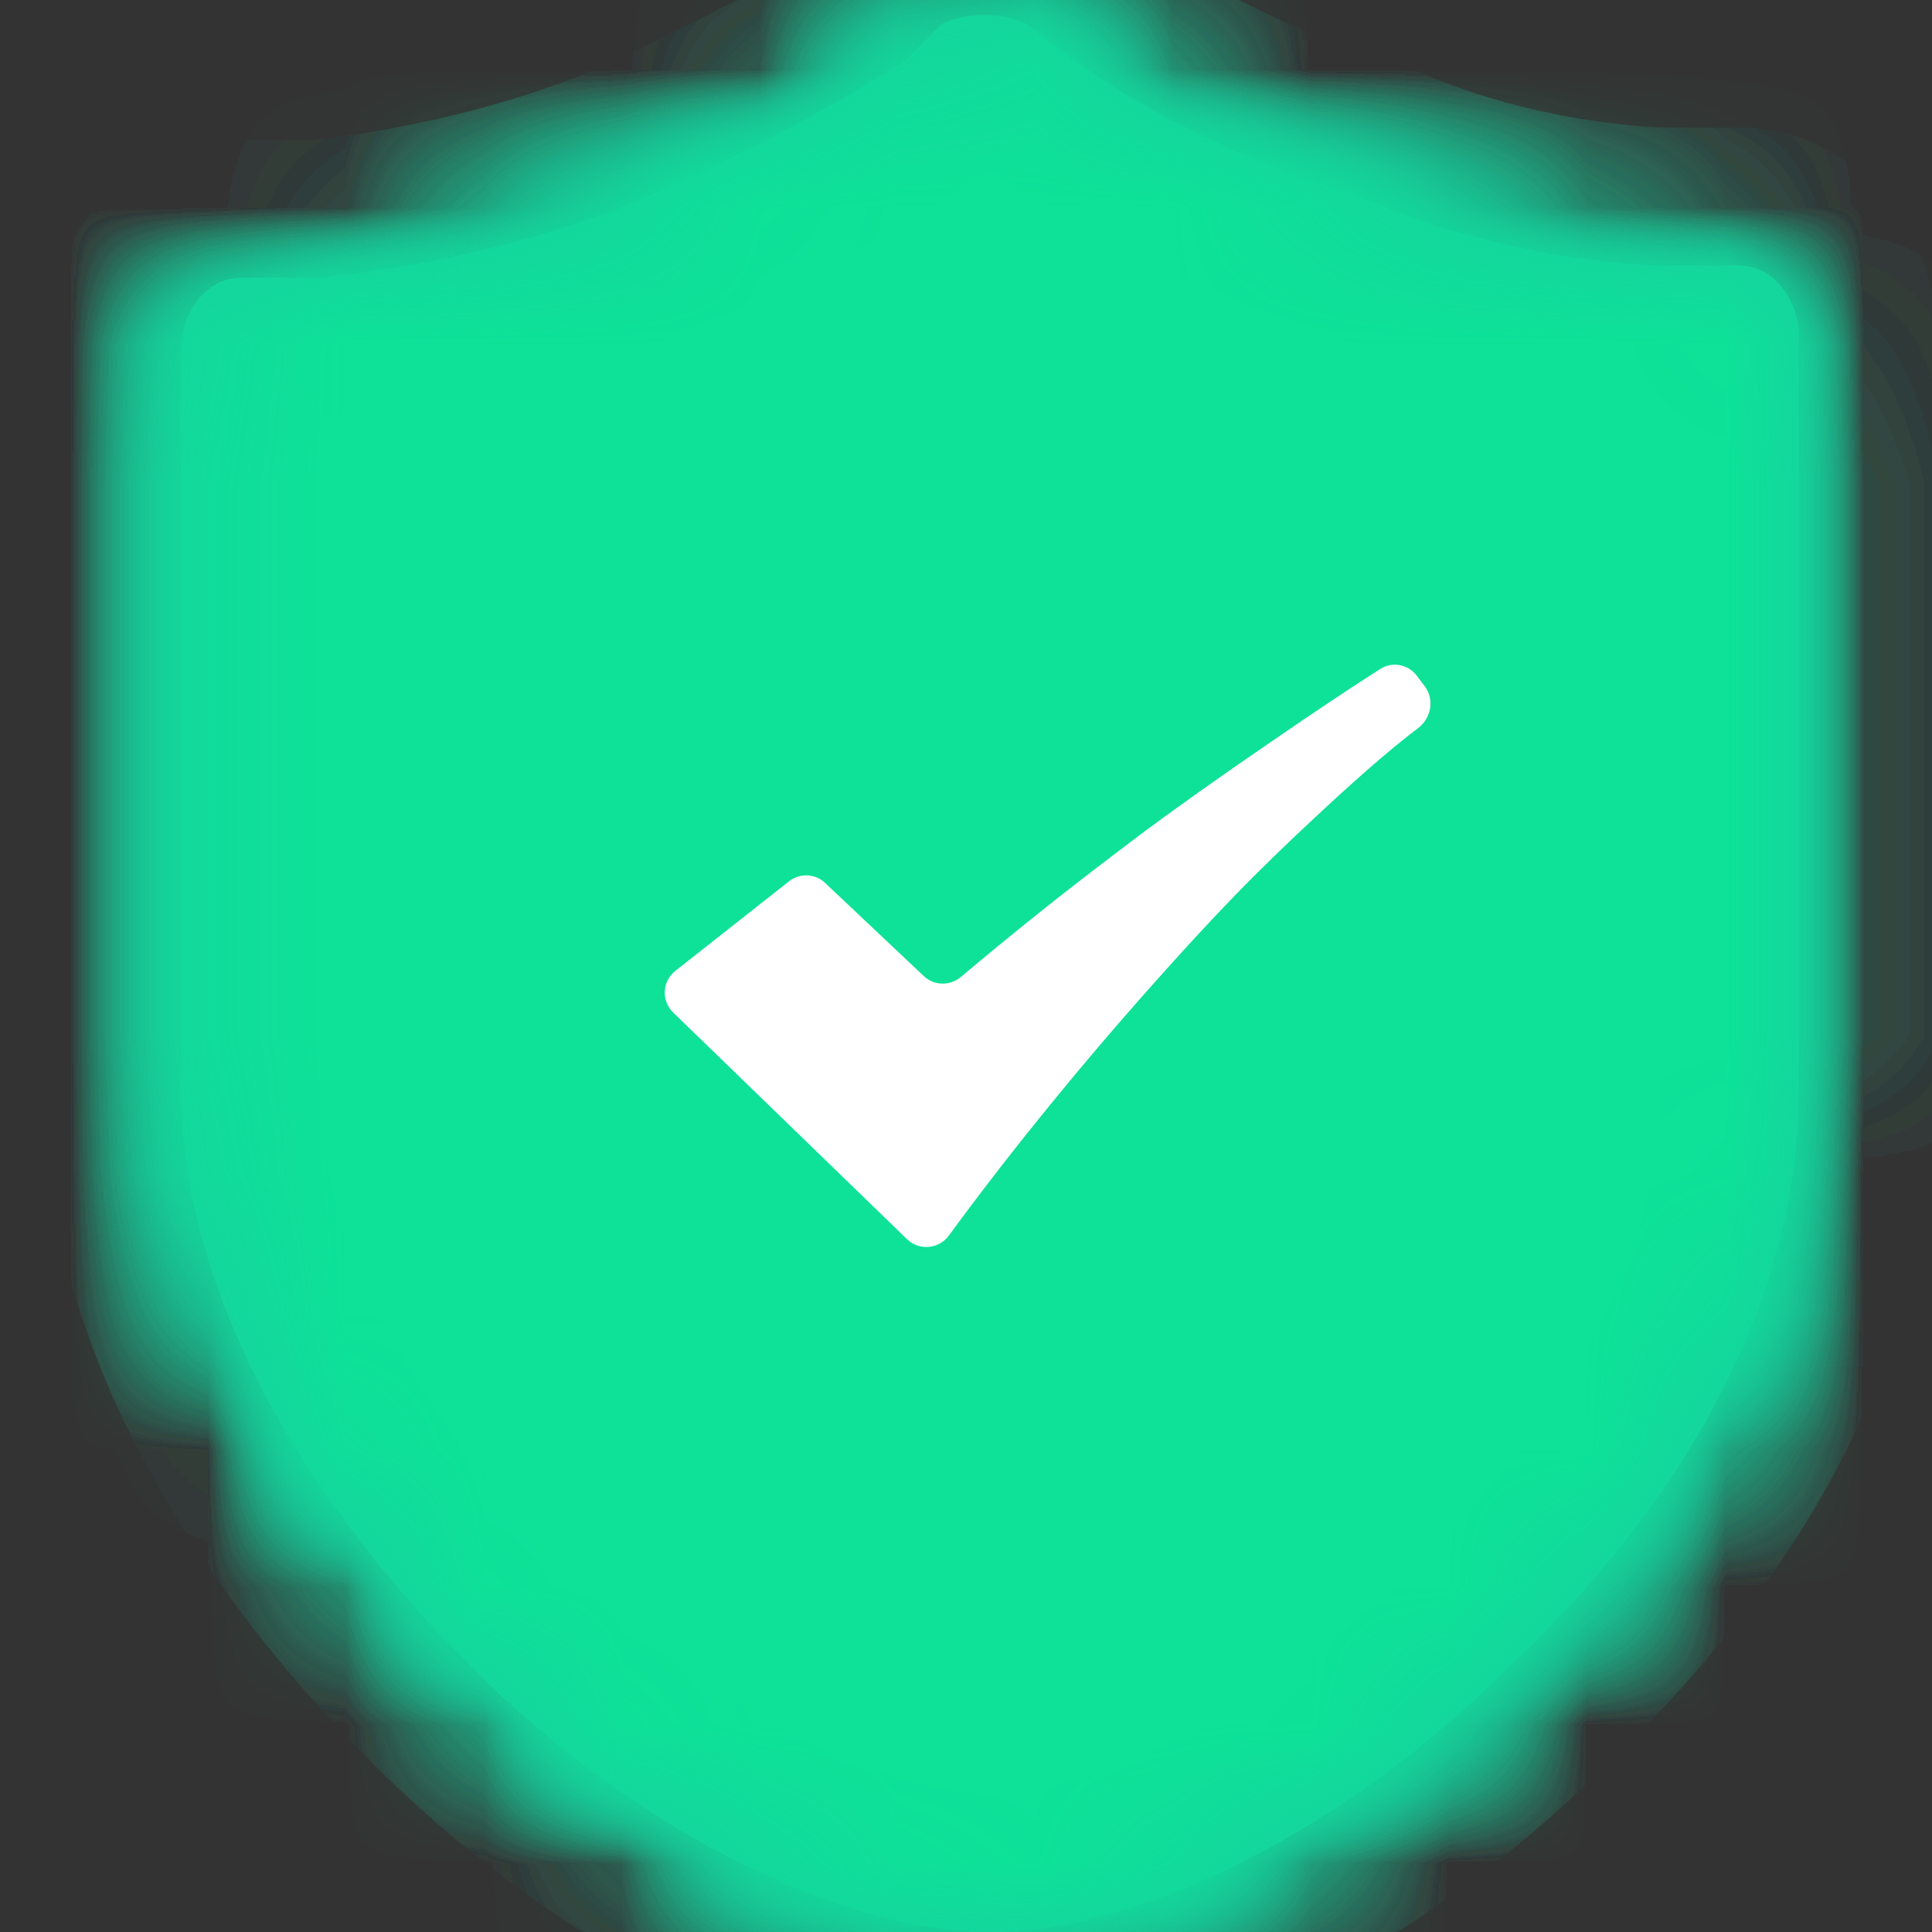 <svg width="14" height="14" viewBox="0 0 14 14" fill="none" xmlns="http://www.w3.org/2000/svg">
<rect x="0" y="0" width="14" height="14" fill="#333333" stroke="none"/>
<g clip-path="url(#clip0_1182_25670)">
<path d="M13.037 2.45C13.037 2.188 12.863 1.925 12.6 1.925H12.075C12.075 1.925 10.938 1.925 9.8 1.4C8.575 1.05 7.787 0.438 7.787 0.438L7.438 0.175C7.263 0.087 7 0.087 6.825 0.175L6.562 0.438C6.562 0.438 5.775 0.963 4.55 1.488C3.413 1.925 2.362 2.013 2.275 2.013H1.75C1.488 2.013 1.312 2.275 1.312 2.538V7.875C1.312 9.275 2.1 10.762 3.413 12.075C4.638 13.3 6.125 14 7.175 14C8.225 14 9.713 13.3 10.938 12.075C12.338 10.762 13.037 9.275 13.037 7.875V2.45ZM10.15 5.775L6.912 9.012C6.825 9.1 6.65 9.188 6.475 9.188C6.3 9.188 6.125 9.1 6.037 9.012L4.463 7.35C4.375 7.263 4.287 7.088 4.287 6.912C4.287 6.737 4.375 6.562 4.463 6.475C4.725 6.213 5.075 6.213 5.338 6.475L6.475 7.612L9.275 4.812C9.537 4.55 9.887 4.55 10.15 4.812C10.238 4.9 10.325 5.075 10.325 5.25C10.325 5.513 10.325 5.688 10.15 5.775Z" fill="#0EEA9D"/>
<mask id="path-2-inside-1_1182_25670" fill="white">
<path fill-rule="evenodd" clip-rule="evenodd" d="M12.6 1.925C12.863 1.925 13.037 2.188 13.037 2.45V7.875C13.037 9.275 12.338 10.762 10.938 12.075C9.713 13.3 8.225 14 7.175 14C6.125 14 4.638 13.3 3.413 12.075C2.1 10.762 1.312 9.275 1.312 7.875V2.538C1.312 2.275 1.488 2.013 1.75 2.013H2.275C2.362 2.013 3.413 1.925 4.55 1.488C5.775 0.963 6.562 0.438 6.562 0.438L6.825 0.175C7 0.087 7.263 0.087 7.438 0.175L7.787 0.438C7.787 0.438 8.575 1.05 9.8 1.4C10.938 1.925 12.075 1.925 12.075 1.925H12.6Z"/>
</mask>
<path fill-rule="evenodd" clip-rule="evenodd" d="M12.6 1.925C12.863 1.925 13.037 2.188 13.037 2.45V7.875C13.037 9.275 12.338 10.762 10.938 12.075C9.713 13.3 8.225 14 7.175 14C6.125 14 4.638 13.3 3.413 12.075C2.1 10.762 1.312 9.275 1.312 7.875V2.538C1.312 2.275 1.488 2.013 1.75 2.013H2.275C2.362 2.013 3.413 1.925 4.55 1.488C5.775 0.963 6.562 0.438 6.562 0.438L6.825 0.175C7 0.087 7.263 0.087 7.438 0.175L7.787 0.438C7.787 0.438 8.575 1.05 9.8 1.4C10.938 1.925 12.075 1.925 12.075 1.925H12.6Z" fill="#0DE298"/>
<path d="M10.938 12.075L10.254 11.345L10.242 11.357L10.23 11.368L10.938 12.075ZM3.413 12.075L4.12 11.368L3.413 12.075ZM4.55 1.488L4.909 2.421L4.927 2.414L4.944 2.407L4.55 1.488ZM6.562 0.438L7.117 1.27L7.2 1.215L7.27 1.145L6.562 0.438ZM6.825 0.175L6.378 -0.719L6.233 -0.647L6.118 -0.532L6.825 0.175ZM7.438 0.175L8.037 -0.625L7.965 -0.679L7.885 -0.719L7.438 0.175ZM7.787 0.438L8.401 -0.352L8.395 -0.357L8.387 -0.362L7.787 0.438ZM9.8 1.4L10.219 0.492L10.149 0.46L10.075 0.438L9.8 1.4ZM14.037 2.45C14.037 2.109 13.927 1.759 13.707 1.475C13.477 1.181 13.095 0.925 12.6 0.925V2.925C12.367 2.925 12.204 2.801 12.128 2.703C12.06 2.616 12.037 2.529 12.037 2.45H14.037ZM14.037 7.875V2.45H12.037V7.875H14.037ZM11.621 12.805C13.169 11.354 14.037 9.618 14.037 7.875H12.037C12.037 8.932 11.506 10.171 10.254 11.345L11.621 12.805ZM7.175 15C8.584 15 10.311 14.116 11.645 12.782L10.23 11.368C9.114 12.484 7.866 13 7.175 13V15ZM2.705 12.782C4.039 14.116 5.766 15 7.175 15V13C6.484 13 5.236 12.484 4.12 11.368L2.705 12.782ZM0.312 7.875C0.312 9.641 1.291 11.368 2.705 12.782L4.12 11.368C2.909 10.157 2.312 8.909 2.312 7.875H0.312ZM0.312 2.538V7.875H2.312V2.538H0.312ZM1.75 1.012C1.255 1.012 0.872 1.268 0.643 1.563C0.423 1.846 0.312 2.196 0.312 2.538H2.312C2.312 2.616 2.29 2.704 2.222 2.791C2.146 2.888 1.983 3.013 1.75 3.013V1.012ZM2.275 1.012H1.75V3.013H2.275V1.012ZM4.191 0.554C3.17 0.947 2.242 1.012 2.275 1.012V3.013C2.483 3.013 3.655 2.903 4.909 2.421L4.191 0.554ZM6.562 0.438C6.008 -0.395 6.008 -0.395 6.008 -0.395C6.008 -0.395 6.008 -0.395 6.008 -0.395C6.008 -0.395 6.008 -0.395 6.008 -0.395C6.009 -0.395 6.009 -0.395 6.009 -0.395C6.009 -0.395 6.009 -0.395 6.009 -0.395C6.008 -0.395 6.007 -0.394 6.005 -0.393C6.002 -0.391 5.995 -0.386 5.986 -0.38C5.966 -0.368 5.936 -0.348 5.895 -0.323C5.812 -0.272 5.687 -0.197 5.525 -0.106C5.2 0.077 4.73 0.322 4.156 0.568L4.944 2.407C5.595 2.128 6.131 1.848 6.506 1.637C6.694 1.532 6.842 1.442 6.946 1.379C6.998 1.347 7.038 1.321 7.067 1.302C7.081 1.293 7.093 1.286 7.101 1.28C7.105 1.277 7.109 1.275 7.112 1.273C7.113 1.272 7.114 1.272 7.115 1.271C7.115 1.271 7.116 1.27 7.116 1.27C7.116 1.27 7.117 1.27 7.117 1.27C7.117 1.27 7.117 1.27 7.117 1.27C7.117 1.27 7.117 1.27 6.562 0.438ZM6.118 -0.532L5.855 -0.27L7.27 1.145L7.532 0.882L6.118 -0.532ZM7.885 -0.719C7.63 -0.847 7.361 -0.891 7.131 -0.891C6.902 -0.891 6.632 -0.847 6.378 -0.719L7.272 1.069C7.228 1.091 7.195 1.1 7.176 1.104C7.156 1.108 7.142 1.109 7.131 1.109C7.121 1.109 7.106 1.108 7.087 1.104C7.068 1.1 7.034 1.091 6.99 1.069L7.885 -0.719ZM8.387 -0.362L8.037 -0.625L6.838 0.975L7.188 1.238L8.387 -0.362ZM10.075 0.438C9.554 0.29 9.123 0.084 8.825 -0.084C8.676 -0.168 8.563 -0.24 8.49 -0.29C8.454 -0.314 8.428 -0.333 8.413 -0.344C8.405 -0.349 8.4 -0.353 8.398 -0.354C8.398 -0.355 8.397 -0.355 8.398 -0.355C8.398 -0.355 8.398 -0.354 8.399 -0.354C8.399 -0.353 8.4 -0.353 8.4 -0.353C8.4 -0.353 8.401 -0.353 8.401 -0.352C8.401 -0.352 8.401 -0.352 8.401 -0.352C8.401 -0.352 8.401 -0.352 7.787 0.438C7.174 1.227 7.174 1.227 7.174 1.227C7.174 1.227 7.174 1.227 7.174 1.227C7.175 1.228 7.175 1.228 7.175 1.228C7.176 1.229 7.176 1.229 7.177 1.23C7.178 1.231 7.18 1.232 7.182 1.233C7.185 1.236 7.19 1.239 7.195 1.243C7.205 1.251 7.218 1.261 7.235 1.273C7.268 1.297 7.313 1.329 7.369 1.367C7.482 1.443 7.643 1.546 7.844 1.659C8.245 1.885 8.821 2.16 9.525 2.362L10.075 0.438ZM12.075 1.925C12.075 0.925 12.075 0.925 12.075 0.925C12.075 0.925 12.076 0.925 12.076 0.925C12.076 0.925 12.076 0.925 12.077 0.925C12.077 0.925 12.078 0.925 12.078 0.925C12.079 0.925 12.079 0.925 12.079 0.925C12.079 0.925 12.079 0.925 12.077 0.925C12.073 0.925 12.066 0.925 12.055 0.924C12.032 0.924 11.995 0.922 11.945 0.919C11.845 0.912 11.697 0.899 11.516 0.871C11.15 0.815 10.678 0.704 10.219 0.492L9.381 2.308C10.06 2.621 10.725 2.773 11.212 2.848C11.458 2.886 11.665 2.905 11.814 2.915C11.888 2.92 11.949 2.922 11.993 2.924C12.015 2.924 12.033 2.925 12.047 2.925C12.054 2.925 12.06 2.925 12.064 2.925C12.067 2.925 12.069 2.925 12.07 2.925C12.071 2.925 12.072 2.925 12.073 2.925C12.073 2.925 12.074 2.925 12.074 2.925C12.074 2.925 12.075 2.925 12.075 2.925C12.075 2.925 12.075 2.925 12.075 1.925ZM12.6 0.925H12.075V2.925H12.6V0.925Z" fill="#1ACCA1" mask="url(#path-2-inside-1_1182_25670)"/>
<path d="M10.938 12.075L10.254 11.345L10.242 11.357L10.23 11.368L10.938 12.075ZM3.413 12.075L4.12 11.368L3.413 12.075ZM4.55 1.488L4.909 2.421L4.927 2.414L4.944 2.407L4.55 1.488ZM6.562 0.438L7.117 1.27L7.2 1.215L7.27 1.145L6.562 0.438ZM6.825 0.175L6.378 -0.719L6.233 -0.647L6.118 -0.532L6.825 0.175ZM7.438 0.175L8.037 -0.625L7.965 -0.679L7.885 -0.719L7.438 0.175ZM7.787 0.438L8.401 -0.352L8.395 -0.357L8.387 -0.362L7.787 0.438ZM9.8 1.4L10.219 0.492L10.149 0.46L10.075 0.438L9.8 1.4ZM14.037 2.45C14.037 2.109 13.927 1.759 13.707 1.475C13.477 1.181 13.095 0.925 12.6 0.925V2.925C12.367 2.925 12.204 2.801 12.128 2.703C12.06 2.616 12.037 2.529 12.037 2.45H14.037ZM14.037 7.875V2.45H12.037V7.875H14.037ZM11.621 12.805C13.169 11.354 14.037 9.618 14.037 7.875H12.037C12.037 8.932 11.506 10.171 10.254 11.345L11.621 12.805ZM7.175 15C8.584 15 10.311 14.116 11.645 12.782L10.23 11.368C9.114 12.484 7.866 13 7.175 13V15ZM2.705 12.782C4.039 14.116 5.766 15 7.175 15V13C6.484 13 5.236 12.484 4.12 11.368L2.705 12.782ZM0.312 7.875C0.312 9.641 1.291 11.368 2.705 12.782L4.12 11.368C2.909 10.157 2.312 8.909 2.312 7.875H0.312ZM0.312 2.538V7.875H2.312V2.538H0.312ZM1.75 1.012C1.255 1.012 0.872 1.268 0.643 1.563C0.423 1.846 0.312 2.196 0.312 2.538H2.312C2.312 2.616 2.29 2.704 2.222 2.791C2.146 2.888 1.983 3.013 1.75 3.013V1.012ZM2.275 1.012H1.75V3.013H2.275V1.012ZM4.191 0.554C3.17 0.947 2.242 1.012 2.275 1.012V3.013C2.483 3.013 3.655 2.903 4.909 2.421L4.191 0.554ZM6.562 0.438C6.008 -0.395 6.008 -0.395 6.008 -0.395C6.008 -0.395 6.008 -0.395 6.008 -0.395C6.008 -0.395 6.008 -0.395 6.008 -0.395C6.009 -0.395 6.009 -0.395 6.009 -0.395C6.009 -0.395 6.009 -0.395 6.009 -0.395C6.008 -0.395 6.007 -0.394 6.005 -0.393C6.002 -0.391 5.995 -0.386 5.986 -0.38C5.966 -0.368 5.936 -0.348 5.895 -0.323C5.812 -0.272 5.687 -0.197 5.525 -0.106C5.2 0.077 4.73 0.322 4.156 0.568L4.944 2.407C5.595 2.128 6.131 1.848 6.506 1.637C6.694 1.532 6.842 1.442 6.946 1.379C6.998 1.347 7.038 1.321 7.067 1.302C7.081 1.293 7.093 1.286 7.101 1.28C7.105 1.277 7.109 1.275 7.112 1.273C7.113 1.272 7.114 1.272 7.115 1.271C7.115 1.271 7.116 1.27 7.116 1.27C7.116 1.27 7.117 1.27 7.117 1.27C7.117 1.27 7.117 1.27 7.117 1.27C7.117 1.27 7.117 1.27 6.562 0.438ZM6.118 -0.532L5.855 -0.27L7.27 1.145L7.532 0.882L6.118 -0.532ZM7.885 -0.719C7.63 -0.847 7.361 -0.891 7.131 -0.891C6.902 -0.891 6.632 -0.847 6.378 -0.719L7.272 1.069C7.228 1.091 7.195 1.1 7.176 1.104C7.156 1.108 7.142 1.109 7.131 1.109C7.121 1.109 7.106 1.108 7.087 1.104C7.068 1.1 7.034 1.091 6.99 1.069L7.885 -0.719ZM8.387 -0.362L8.037 -0.625L6.838 0.975L7.188 1.238L8.387 -0.362ZM10.075 0.438C9.554 0.29 9.123 0.084 8.825 -0.084C8.676 -0.168 8.563 -0.24 8.49 -0.29C8.454 -0.314 8.428 -0.333 8.413 -0.344C8.405 -0.349 8.4 -0.353 8.398 -0.354C8.398 -0.355 8.397 -0.355 8.398 -0.355C8.398 -0.355 8.398 -0.354 8.399 -0.354C8.399 -0.353 8.4 -0.353 8.4 -0.353C8.4 -0.353 8.401 -0.353 8.401 -0.352C8.401 -0.352 8.401 -0.352 8.401 -0.352C8.401 -0.352 8.401 -0.352 7.787 0.438C7.174 1.227 7.174 1.227 7.174 1.227C7.174 1.227 7.174 1.227 7.174 1.227C7.175 1.228 7.175 1.228 7.175 1.228C7.176 1.229 7.176 1.229 7.177 1.23C7.178 1.231 7.18 1.232 7.182 1.233C7.185 1.236 7.19 1.239 7.195 1.243C7.205 1.251 7.218 1.261 7.235 1.273C7.268 1.297 7.313 1.329 7.369 1.367C7.482 1.443 7.643 1.546 7.844 1.659C8.245 1.885 8.821 2.16 9.525 2.362L10.075 0.438ZM12.075 1.925C12.075 0.925 12.075 0.925 12.075 0.925C12.075 0.925 12.076 0.925 12.076 0.925C12.076 0.925 12.076 0.925 12.077 0.925C12.077 0.925 12.078 0.925 12.078 0.925C12.079 0.925 12.079 0.925 12.079 0.925C12.079 0.925 12.079 0.925 12.077 0.925C12.073 0.925 12.066 0.925 12.055 0.924C12.032 0.924 11.995 0.922 11.945 0.919C11.845 0.912 11.697 0.899 11.516 0.871C11.15 0.815 10.678 0.704 10.219 0.492L9.381 2.308C10.06 2.621 10.725 2.773 11.212 2.848C11.458 2.886 11.665 2.905 11.814 2.915C11.888 2.92 11.949 2.922 11.993 2.924C12.015 2.924 12.033 2.925 12.047 2.925C12.054 2.925 12.06 2.925 12.064 2.925C12.067 2.925 12.069 2.925 12.07 2.925C12.071 2.925 12.072 2.925 12.073 2.925C12.073 2.925 12.074 2.925 12.074 2.925C12.074 2.925 12.075 2.925 12.075 2.925C12.075 2.925 12.075 2.925 12.075 1.925ZM12.6 0.925H12.075V2.925H12.6V0.925Z" fill="#1ACCA1" mask="url(#path-2-inside-1_1182_25670)"/>
<path d="M10.938 12.075L10.254 11.345L10.242 11.357L10.23 11.368L10.938 12.075ZM3.413 12.075L4.12 11.368L3.413 12.075ZM4.55 1.488L4.909 2.421L4.927 2.414L4.944 2.407L4.55 1.488ZM6.562 0.438L7.117 1.27L7.2 1.215L7.27 1.145L6.562 0.438ZM6.825 0.175L6.378 -0.719L6.233 -0.647L6.118 -0.532L6.825 0.175ZM7.438 0.175L8.037 -0.625L7.965 -0.679L7.885 -0.719L7.438 0.175ZM7.787 0.438L8.401 -0.352L8.395 -0.357L8.387 -0.362L7.787 0.438ZM9.8 1.4L10.219 0.492L10.149 0.46L10.075 0.438L9.8 1.4ZM14.037 2.45C14.037 2.109 13.927 1.759 13.707 1.475C13.477 1.181 13.095 0.925 12.6 0.925V2.925C12.367 2.925 12.204 2.801 12.128 2.703C12.06 2.616 12.037 2.529 12.037 2.45H14.037ZM14.037 7.875V2.45H12.037V7.875H14.037ZM11.621 12.805C13.169 11.354 14.037 9.618 14.037 7.875H12.037C12.037 8.932 11.506 10.171 10.254 11.345L11.621 12.805ZM7.175 15C8.584 15 10.311 14.116 11.645 12.782L10.23 11.368C9.114 12.484 7.866 13 7.175 13V15ZM2.705 12.782C4.039 14.116 5.766 15 7.175 15V13C6.484 13 5.236 12.484 4.12 11.368L2.705 12.782ZM0.312 7.875C0.312 9.641 1.291 11.368 2.705 12.782L4.12 11.368C2.909 10.157 2.312 8.909 2.312 7.875H0.312ZM0.312 2.538V7.875H2.312V2.538H0.312ZM1.75 1.012C1.255 1.012 0.872 1.268 0.643 1.563C0.423 1.846 0.312 2.196 0.312 2.538H2.312C2.312 2.616 2.29 2.704 2.222 2.791C2.146 2.888 1.983 3.013 1.75 3.013V1.012ZM2.275 1.012H1.75V3.013H2.275V1.012ZM4.191 0.554C3.17 0.947 2.242 1.012 2.275 1.012V3.013C2.483 3.013 3.655 2.903 4.909 2.421L4.191 0.554ZM6.562 0.438C6.008 -0.395 6.008 -0.395 6.008 -0.395C6.008 -0.395 6.008 -0.395 6.008 -0.395C6.008 -0.395 6.008 -0.395 6.008 -0.395C6.009 -0.395 6.009 -0.395 6.009 -0.395C6.009 -0.395 6.009 -0.395 6.009 -0.395C6.008 -0.395 6.007 -0.394 6.005 -0.393C6.002 -0.391 5.995 -0.386 5.986 -0.38C5.966 -0.368 5.936 -0.348 5.895 -0.323C5.812 -0.272 5.687 -0.197 5.525 -0.106C5.2 0.077 4.73 0.322 4.156 0.568L4.944 2.407C5.595 2.128 6.131 1.848 6.506 1.637C6.694 1.532 6.842 1.442 6.946 1.379C6.998 1.347 7.038 1.321 7.067 1.302C7.081 1.293 7.093 1.286 7.101 1.28C7.105 1.277 7.109 1.275 7.112 1.273C7.113 1.272 7.114 1.272 7.115 1.271C7.115 1.271 7.116 1.27 7.116 1.27C7.116 1.27 7.117 1.27 7.117 1.27C7.117 1.27 7.117 1.27 7.117 1.27C7.117 1.27 7.117 1.27 6.562 0.438ZM6.118 -0.532L5.855 -0.27L7.27 1.145L7.532 0.882L6.118 -0.532ZM7.885 -0.719C7.63 -0.847 7.361 -0.891 7.131 -0.891C6.902 -0.891 6.632 -0.847 6.378 -0.719L7.272 1.069C7.228 1.091 7.195 1.1 7.176 1.104C7.156 1.108 7.142 1.109 7.131 1.109C7.121 1.109 7.106 1.108 7.087 1.104C7.068 1.1 7.034 1.091 6.99 1.069L7.885 -0.719ZM8.387 -0.362L8.037 -0.625L6.838 0.975L7.188 1.238L8.387 -0.362ZM10.075 0.438C9.554 0.29 9.123 0.084 8.825 -0.084C8.676 -0.168 8.563 -0.24 8.49 -0.29C8.454 -0.314 8.428 -0.333 8.413 -0.344C8.405 -0.349 8.4 -0.353 8.398 -0.354C8.398 -0.355 8.397 -0.355 8.398 -0.355C8.398 -0.355 8.398 -0.354 8.399 -0.354C8.399 -0.353 8.4 -0.353 8.4 -0.353C8.4 -0.353 8.401 -0.353 8.401 -0.352C8.401 -0.352 8.401 -0.352 8.401 -0.352C8.401 -0.352 8.401 -0.352 7.787 0.438C7.174 1.227 7.174 1.227 7.174 1.227C7.174 1.227 7.174 1.227 7.174 1.227C7.175 1.228 7.175 1.228 7.175 1.228C7.176 1.229 7.176 1.229 7.177 1.23C7.178 1.231 7.18 1.232 7.182 1.233C7.185 1.236 7.19 1.239 7.195 1.243C7.205 1.251 7.218 1.261 7.235 1.273C7.268 1.297 7.313 1.329 7.369 1.367C7.482 1.443 7.643 1.546 7.844 1.659C8.245 1.885 8.821 2.16 9.525 2.362L10.075 0.438ZM12.075 1.925C12.075 0.925 12.075 0.925 12.075 0.925C12.075 0.925 12.076 0.925 12.076 0.925C12.076 0.925 12.076 0.925 12.077 0.925C12.077 0.925 12.078 0.925 12.078 0.925C12.079 0.925 12.079 0.925 12.079 0.925C12.079 0.925 12.079 0.925 12.077 0.925C12.073 0.925 12.066 0.925 12.055 0.924C12.032 0.924 11.995 0.922 11.945 0.919C11.845 0.912 11.697 0.899 11.516 0.871C11.15 0.815 10.678 0.704 10.219 0.492L9.381 2.308C10.06 2.621 10.725 2.773 11.212 2.848C11.458 2.886 11.665 2.905 11.814 2.915C11.888 2.92 11.949 2.922 11.993 2.924C12.015 2.924 12.033 2.925 12.047 2.925C12.054 2.925 12.06 2.925 12.064 2.925C12.067 2.925 12.069 2.925 12.07 2.925C12.071 2.925 12.072 2.925 12.073 2.925C12.073 2.925 12.074 2.925 12.074 2.925C12.074 2.925 12.075 2.925 12.075 2.925C12.075 2.925 12.075 2.925 12.075 1.925ZM12.6 0.925H12.075V2.925H12.6V0.925Z" fill="#1ACCA1" mask="url(#path-2-inside-1_1182_25670)"/>
<path d="M10.938 12.075L10.254 11.345L10.242 11.357L10.23 11.368L10.938 12.075ZM3.413 12.075L4.12 11.368L3.413 12.075ZM4.55 1.488L4.909 2.421L4.927 2.414L4.944 2.407L4.55 1.488ZM6.562 0.438L7.117 1.27L7.2 1.215L7.27 1.145L6.562 0.438ZM6.825 0.175L6.378 -0.719L6.233 -0.647L6.118 -0.532L6.825 0.175ZM7.438 0.175L8.037 -0.625L7.965 -0.679L7.885 -0.719L7.438 0.175ZM7.787 0.438L8.401 -0.352L8.395 -0.357L8.387 -0.362L7.787 0.438ZM9.8 1.4L10.219 0.492L10.149 0.46L10.075 0.438L9.8 1.4ZM14.037 2.45C14.037 2.109 13.927 1.759 13.707 1.475C13.477 1.181 13.095 0.925 12.6 0.925V2.925C12.367 2.925 12.204 2.801 12.128 2.703C12.06 2.616 12.037 2.529 12.037 2.45H14.037ZM14.037 7.875V2.45H12.037V7.875H14.037ZM11.621 12.805C13.169 11.354 14.037 9.618 14.037 7.875H12.037C12.037 8.932 11.506 10.171 10.254 11.345L11.621 12.805ZM7.175 15C8.584 15 10.311 14.116 11.645 12.782L10.23 11.368C9.114 12.484 7.866 13 7.175 13V15ZM2.705 12.782C4.039 14.116 5.766 15 7.175 15V13C6.484 13 5.236 12.484 4.12 11.368L2.705 12.782ZM0.312 7.875C0.312 9.641 1.291 11.368 2.705 12.782L4.12 11.368C2.909 10.157 2.312 8.909 2.312 7.875H0.312ZM0.312 2.538V7.875H2.312V2.538H0.312ZM1.75 1.012C1.255 1.012 0.872 1.268 0.643 1.563C0.423 1.846 0.312 2.196 0.312 2.538H2.312C2.312 2.616 2.29 2.704 2.222 2.791C2.146 2.888 1.983 3.013 1.75 3.013V1.012ZM2.275 1.012H1.75V3.013H2.275V1.012ZM4.191 0.554C3.17 0.947 2.242 1.012 2.275 1.012V3.013C2.483 3.013 3.655 2.903 4.909 2.421L4.191 0.554ZM6.562 0.438C6.008 -0.395 6.008 -0.395 6.008 -0.395C6.008 -0.395 6.008 -0.395 6.008 -0.395C6.008 -0.395 6.008 -0.395 6.008 -0.395C6.009 -0.395 6.009 -0.395 6.009 -0.395C6.009 -0.395 6.009 -0.395 6.009 -0.395C6.008 -0.395 6.007 -0.394 6.005 -0.393C6.002 -0.391 5.995 -0.386 5.986 -0.38C5.966 -0.368 5.936 -0.348 5.895 -0.323C5.812 -0.272 5.687 -0.197 5.525 -0.106C5.2 0.077 4.73 0.322 4.156 0.568L4.944 2.407C5.595 2.128 6.131 1.848 6.506 1.637C6.694 1.532 6.842 1.442 6.946 1.379C6.998 1.347 7.038 1.321 7.067 1.302C7.081 1.293 7.093 1.286 7.101 1.28C7.105 1.277 7.109 1.275 7.112 1.273C7.113 1.272 7.114 1.272 7.115 1.271C7.115 1.271 7.116 1.27 7.116 1.27C7.116 1.27 7.117 1.27 7.117 1.27C7.117 1.27 7.117 1.27 7.117 1.27C7.117 1.27 7.117 1.27 6.562 0.438ZM6.118 -0.532L5.855 -0.27L7.27 1.145L7.532 0.882L6.118 -0.532ZM7.885 -0.719C7.63 -0.847 7.361 -0.891 7.131 -0.891C6.902 -0.891 6.632 -0.847 6.378 -0.719L7.272 1.069C7.228 1.091 7.195 1.1 7.176 1.104C7.156 1.108 7.142 1.109 7.131 1.109C7.121 1.109 7.106 1.108 7.087 1.104C7.068 1.1 7.034 1.091 6.99 1.069L7.885 -0.719ZM8.387 -0.362L8.037 -0.625L6.838 0.975L7.188 1.238L8.387 -0.362ZM10.075 0.438C9.554 0.29 9.123 0.084 8.825 -0.084C8.676 -0.168 8.563 -0.24 8.49 -0.29C8.454 -0.314 8.428 -0.333 8.413 -0.344C8.405 -0.349 8.4 -0.353 8.398 -0.354C8.398 -0.355 8.397 -0.355 8.398 -0.355C8.398 -0.355 8.398 -0.354 8.399 -0.354C8.399 -0.353 8.4 -0.353 8.4 -0.353C8.4 -0.353 8.401 -0.353 8.401 -0.352C8.401 -0.352 8.401 -0.352 8.401 -0.352C8.401 -0.352 8.401 -0.352 7.787 0.438C7.174 1.227 7.174 1.227 7.174 1.227C7.174 1.227 7.174 1.227 7.174 1.227C7.175 1.228 7.175 1.228 7.175 1.228C7.176 1.229 7.176 1.229 7.177 1.23C7.178 1.231 7.18 1.232 7.182 1.233C7.185 1.236 7.19 1.239 7.195 1.243C7.205 1.251 7.218 1.261 7.235 1.273C7.268 1.297 7.313 1.329 7.369 1.367C7.482 1.443 7.643 1.546 7.844 1.659C8.245 1.885 8.821 2.16 9.525 2.362L10.075 0.438ZM12.075 1.925C12.075 0.925 12.075 0.925 12.075 0.925C12.075 0.925 12.076 0.925 12.076 0.925C12.076 0.925 12.076 0.925 12.077 0.925C12.077 0.925 12.078 0.925 12.078 0.925C12.079 0.925 12.079 0.925 12.079 0.925C12.079 0.925 12.079 0.925 12.077 0.925C12.073 0.925 12.066 0.925 12.055 0.924C12.032 0.924 11.995 0.922 11.945 0.919C11.845 0.912 11.697 0.899 11.516 0.871C11.15 0.815 10.678 0.704 10.219 0.492L9.381 2.308C10.06 2.621 10.725 2.773 11.212 2.848C11.458 2.886 11.665 2.905 11.814 2.915C11.888 2.92 11.949 2.922 11.993 2.924C12.015 2.924 12.033 2.925 12.047 2.925C12.054 2.925 12.06 2.925 12.064 2.925C12.067 2.925 12.069 2.925 12.07 2.925C12.071 2.925 12.072 2.925 12.073 2.925C12.073 2.925 12.074 2.925 12.074 2.925C12.074 2.925 12.075 2.925 12.075 2.925C12.075 2.925 12.075 2.925 12.075 1.925ZM12.6 0.925H12.075V2.925H12.6V0.925Z" fill="#1ACCA1" mask="url(#path-2-inside-1_1182_25670)"/>
<mask id="path-4-inside-2_1182_25670" fill="white">
<path fill-rule="evenodd" clip-rule="evenodd" d="M12.6 1.925C12.863 1.925 13.037 2.188 13.037 2.45V7.875C13.037 9.275 12.338 10.762 10.938 12.075C9.713 13.3 8.225 14 7.175 14C6.125 14 4.638 13.3 3.413 12.075C2.1 10.762 1.312 9.275 1.312 7.875V2.538C1.312 2.275 1.488 2.013 1.75 2.013H2.275C2.362 2.013 3.413 1.925 4.55 1.488C5.775 0.963 6.562 0.438 6.562 0.438L6.825 0.175C7 0.087 7.263 0.087 7.438 0.175L7.787 0.438C7.787 0.438 8.575 1.05 9.8 1.4C10.938 1.925 12.075 1.925 12.075 1.925H12.6Z"/>
</mask>
<path d="M10.938 12.075L9.898 10.966L9.88 10.983L9.863 11L10.938 12.075ZM3.413 12.075L4.487 11H4.487L3.413 12.075ZM4.55 1.488L5.096 2.906L5.122 2.896L5.149 2.885L4.55 1.488ZM6.562 0.438L7.406 1.702L7.531 1.619L7.637 1.512L6.562 0.438ZM6.825 0.175L6.145 -1.185L5.925 -1.074L5.75 -0.9L6.825 0.175ZM7.438 0.175L8.35 -1.041L8.24 -1.123L8.117 -1.185L7.438 0.175ZM7.787 0.438L8.721 -0.762L8.71 -0.77L8.7 -0.778L7.787 0.438ZM9.8 1.4L10.437 0.02L10.33 -0.029L10.218 -0.062L9.8 1.4ZM14.557 2.45C14.557 2 14.412 1.536 14.117 1.156C13.809 0.76 13.285 0.405 12.6 0.405V3.445C12.178 3.445 11.873 3.222 11.717 3.022C11.575 2.839 11.518 2.638 11.518 2.45H14.557ZM14.557 7.875V2.45H11.518V7.875H14.557ZM11.977 13.184C13.601 11.662 14.557 9.797 14.557 7.875H11.518C11.518 8.753 11.074 9.863 9.898 10.966L11.977 13.184ZM7.175 15.52C8.77 15.52 10.622 14.54 12.012 13.15L9.863 11C8.803 12.059 7.68 12.48 7.175 12.48V15.52ZM2.338 13.15C3.728 14.54 5.58 15.52 7.175 15.52V12.48C6.67 12.48 5.547 12.059 4.487 11L2.338 13.15ZM-0.207 7.875C-0.207 9.831 0.871 11.683 2.338 13.15L4.487 11C3.329 9.842 2.833 8.719 2.833 7.875H-0.207ZM-0.207 2.538V7.875H2.833V2.538H-0.207ZM1.75 0.492C1.065 0.492 0.541 0.847 0.233 1.243C-0.062 1.623 -0.207 2.087 -0.207 2.538H2.833C2.833 2.725 2.775 2.927 2.633 3.11C2.477 3.309 2.172 3.533 1.75 3.533V0.492ZM2.275 0.492H1.75V3.533H2.275V0.492ZM4.004 0.069C3.545 0.245 3.093 0.355 2.743 0.419C2.57 0.451 2.428 0.471 2.331 0.482C2.202 0.497 2.199 0.492 2.275 0.492V3.533C2.546 3.533 3.781 3.412 5.096 2.906L4.004 0.069ZM6.562 0.438C5.719 -0.827 5.72 -0.827 5.72 -0.827C5.72 -0.827 5.72 -0.828 5.72 -0.828C5.72 -0.828 5.72 -0.828 5.72 -0.828C5.721 -0.828 5.721 -0.828 5.721 -0.829C5.722 -0.829 5.722 -0.829 5.722 -0.829C5.722 -0.829 5.722 -0.829 5.721 -0.828C5.718 -0.826 5.713 -0.823 5.704 -0.818C5.688 -0.807 5.66 -0.789 5.622 -0.765C5.545 -0.718 5.426 -0.647 5.27 -0.559C4.959 -0.384 4.505 -0.147 3.951 0.09L5.149 2.885C5.82 2.597 6.373 2.309 6.761 2.09C6.955 1.981 7.11 1.888 7.219 1.821C7.274 1.787 7.317 1.76 7.348 1.74C7.364 1.73 7.377 1.721 7.386 1.715C7.391 1.712 7.395 1.709 7.398 1.707C7.4 1.706 7.401 1.705 7.403 1.704C7.403 1.704 7.404 1.704 7.404 1.703C7.404 1.703 7.405 1.703 7.405 1.703C7.405 1.703 7.405 1.702 7.405 1.702C7.405 1.702 7.406 1.702 6.562 0.438ZM5.75 -0.9L5.488 -0.637L7.637 1.512L7.9 1.25L5.75 -0.9ZM8.117 -1.185C7.776 -1.355 7.423 -1.411 7.131 -1.411C6.839 -1.411 6.487 -1.355 6.145 -1.185L7.505 1.535C7.338 1.618 7.205 1.629 7.131 1.629C7.058 1.629 6.924 1.618 6.758 1.535L8.117 -1.185ZM8.7 -0.778L8.35 -1.041L6.526 1.391L6.875 1.653L8.7 -0.778ZM10.218 -0.062C9.744 -0.197 9.352 -0.384 9.08 -0.537C8.945 -0.613 8.844 -0.678 8.781 -0.72C8.75 -0.741 8.729 -0.756 8.719 -0.764C8.714 -0.768 8.711 -0.77 8.711 -0.769C8.712 -0.769 8.712 -0.769 8.714 -0.768C8.715 -0.767 8.716 -0.766 8.717 -0.765C8.717 -0.765 8.718 -0.764 8.719 -0.764C8.719 -0.764 8.719 -0.763 8.72 -0.763C8.72 -0.763 8.72 -0.763 8.72 -0.763C8.72 -0.763 8.721 -0.762 7.787 0.438C6.854 1.637 6.855 1.638 6.855 1.638C6.855 1.638 6.855 1.638 6.855 1.638C6.856 1.639 6.856 1.639 6.857 1.639C6.858 1.64 6.858 1.641 6.859 1.641C6.861 1.643 6.863 1.644 6.866 1.646C6.87 1.65 6.876 1.654 6.882 1.658C6.894 1.668 6.91 1.679 6.929 1.693C6.966 1.72 7.016 1.756 7.078 1.798C7.202 1.881 7.374 1.991 7.589 2.112C8.017 2.353 8.631 2.647 9.382 2.862L10.218 -0.062ZM12.075 1.925C12.075 0.405 12.075 0.405 12.076 0.405C12.076 0.405 12.076 0.405 12.076 0.405C12.077 0.405 12.077 0.405 12.078 0.405C12.078 0.405 12.079 0.405 12.08 0.405C12.081 0.405 12.082 0.405 12.083 0.405C12.084 0.405 12.085 0.405 12.085 0.405C12.084 0.405 12.079 0.405 12.071 0.405C12.054 0.404 12.023 0.403 11.979 0.4C11.892 0.394 11.759 0.382 11.595 0.357C11.26 0.305 10.838 0.205 10.437 0.02L9.163 2.78C9.899 3.12 10.615 3.282 11.133 3.362C11.396 3.402 11.618 3.423 11.78 3.433C11.861 3.439 11.927 3.442 11.977 3.443C12.002 3.444 12.023 3.444 12.039 3.445C12.047 3.445 12.055 3.445 12.061 3.445C12.063 3.445 12.066 3.445 12.069 3.445C12.07 3.445 12.071 3.445 12.072 3.445C12.073 3.445 12.073 3.445 12.074 3.445C12.074 3.445 12.074 3.445 12.074 3.445C12.075 3.445 12.075 3.445 12.075 1.925ZM12.6 0.405H12.075V3.445H12.6V0.405Z" fill="#0DE298" mask="url(#path-4-inside-2_1182_25670)"/>
<path d="M6.573 8.98C6.661 9.065 6.804 9.052 6.876 8.953C7.37 8.279 7.868 7.684 8.246 7.255C8.49 6.978 8.719 6.726 8.938 6.5C9.137 6.294 9.333 6.106 9.522 5.93C9.771 5.697 10.052 5.445 10.276 5.276C10.371 5.205 10.396 5.068 10.325 4.974L10.266 4.896C10.204 4.813 10.088 4.792 10.001 4.848C9.619 5.092 9.256 5.344 8.969 5.542C8.779 5.674 8.602 5.8 8.436 5.92C8.272 6.039 8.102 6.17 7.922 6.307C7.648 6.517 7.305 6.791 6.962 7.08C6.883 7.146 6.768 7.143 6.694 7.073L5.979 6.398C5.907 6.329 5.796 6.325 5.718 6.386L4.893 7.036C4.798 7.111 4.791 7.252 4.878 7.337L6.573 8.98Z" fill="white"/>
</g>
<defs>
<clipPath id="clip0_1182_25670">
<rect width="14" height="14" fill="white"/>
</clipPath>
</defs>
</svg>
